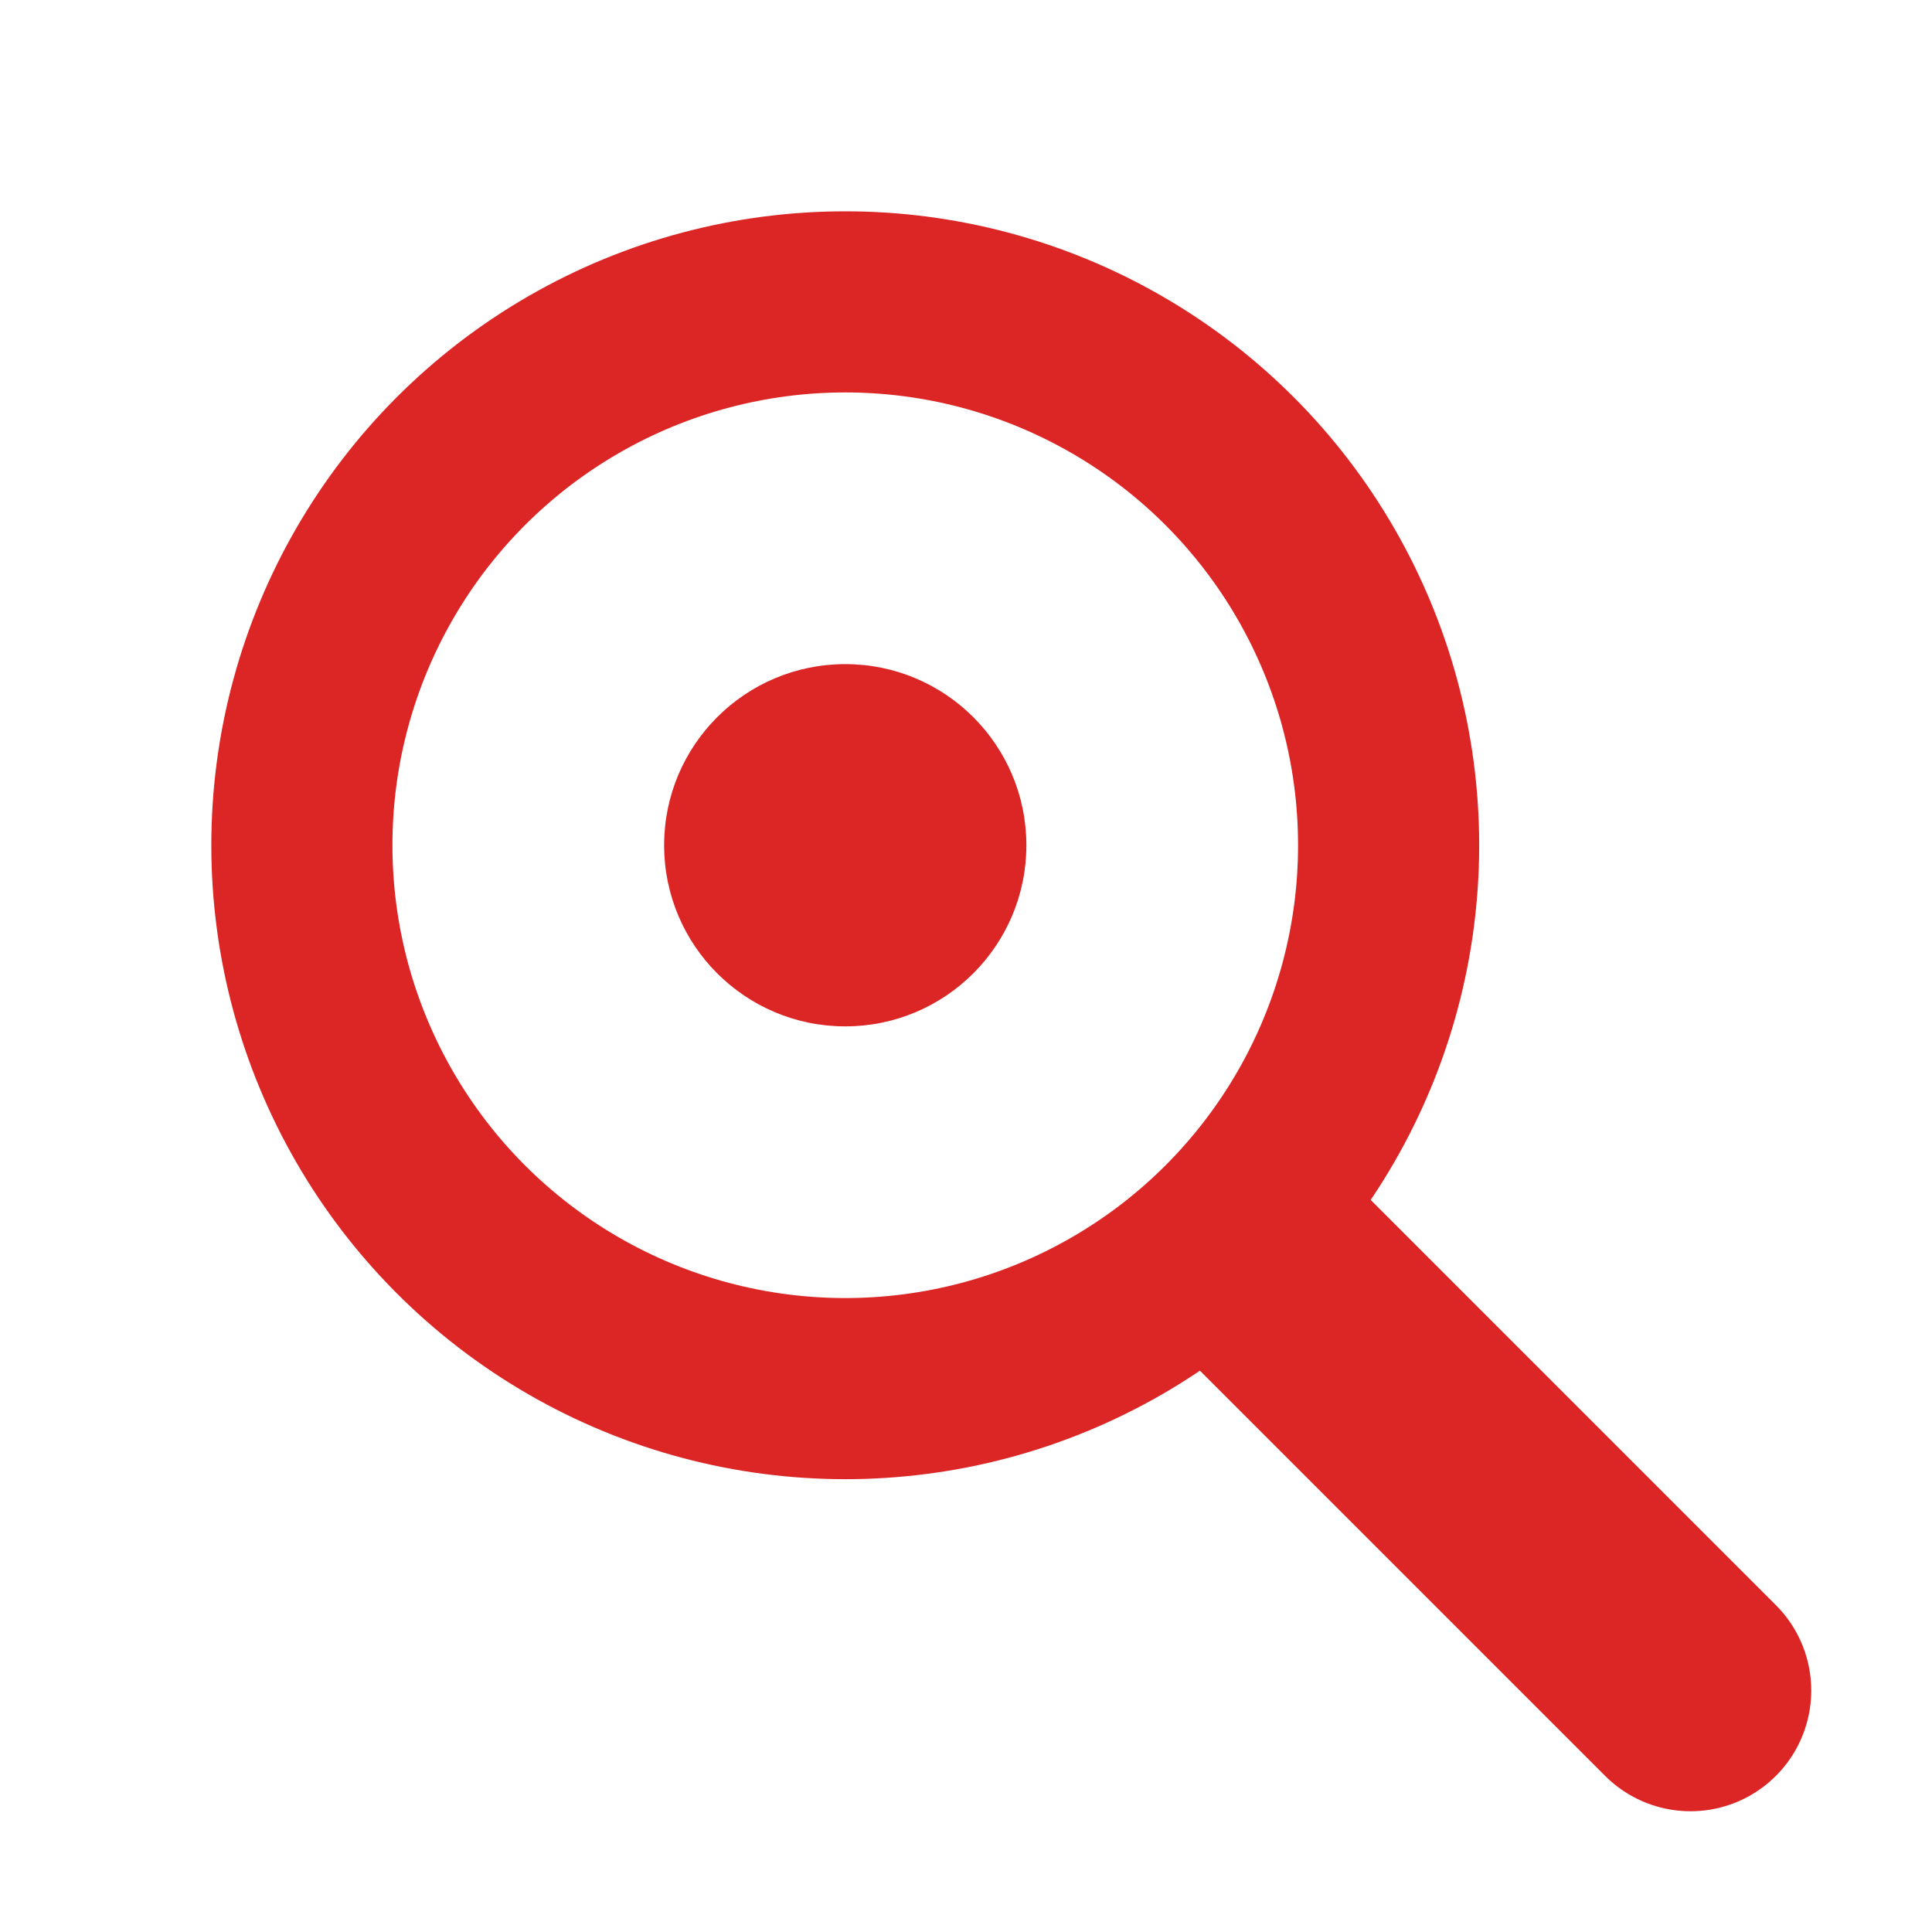 <svg xmlns="http://www.w3.org/2000/svg" width="16" height="16" viewBox="0 0 16 16" fill="none">
  <circle cx="7" cy="7" r="4.5" stroke="#DC2626" stroke-width="1.5" fill="none"/>
  <path d="M10.5 10.5L14 14" stroke="#DC2626" stroke-width="2" stroke-linecap="round"/>
  <circle cx="7" cy="7" r="1.5" fill="#DC2626"/>
</svg>
